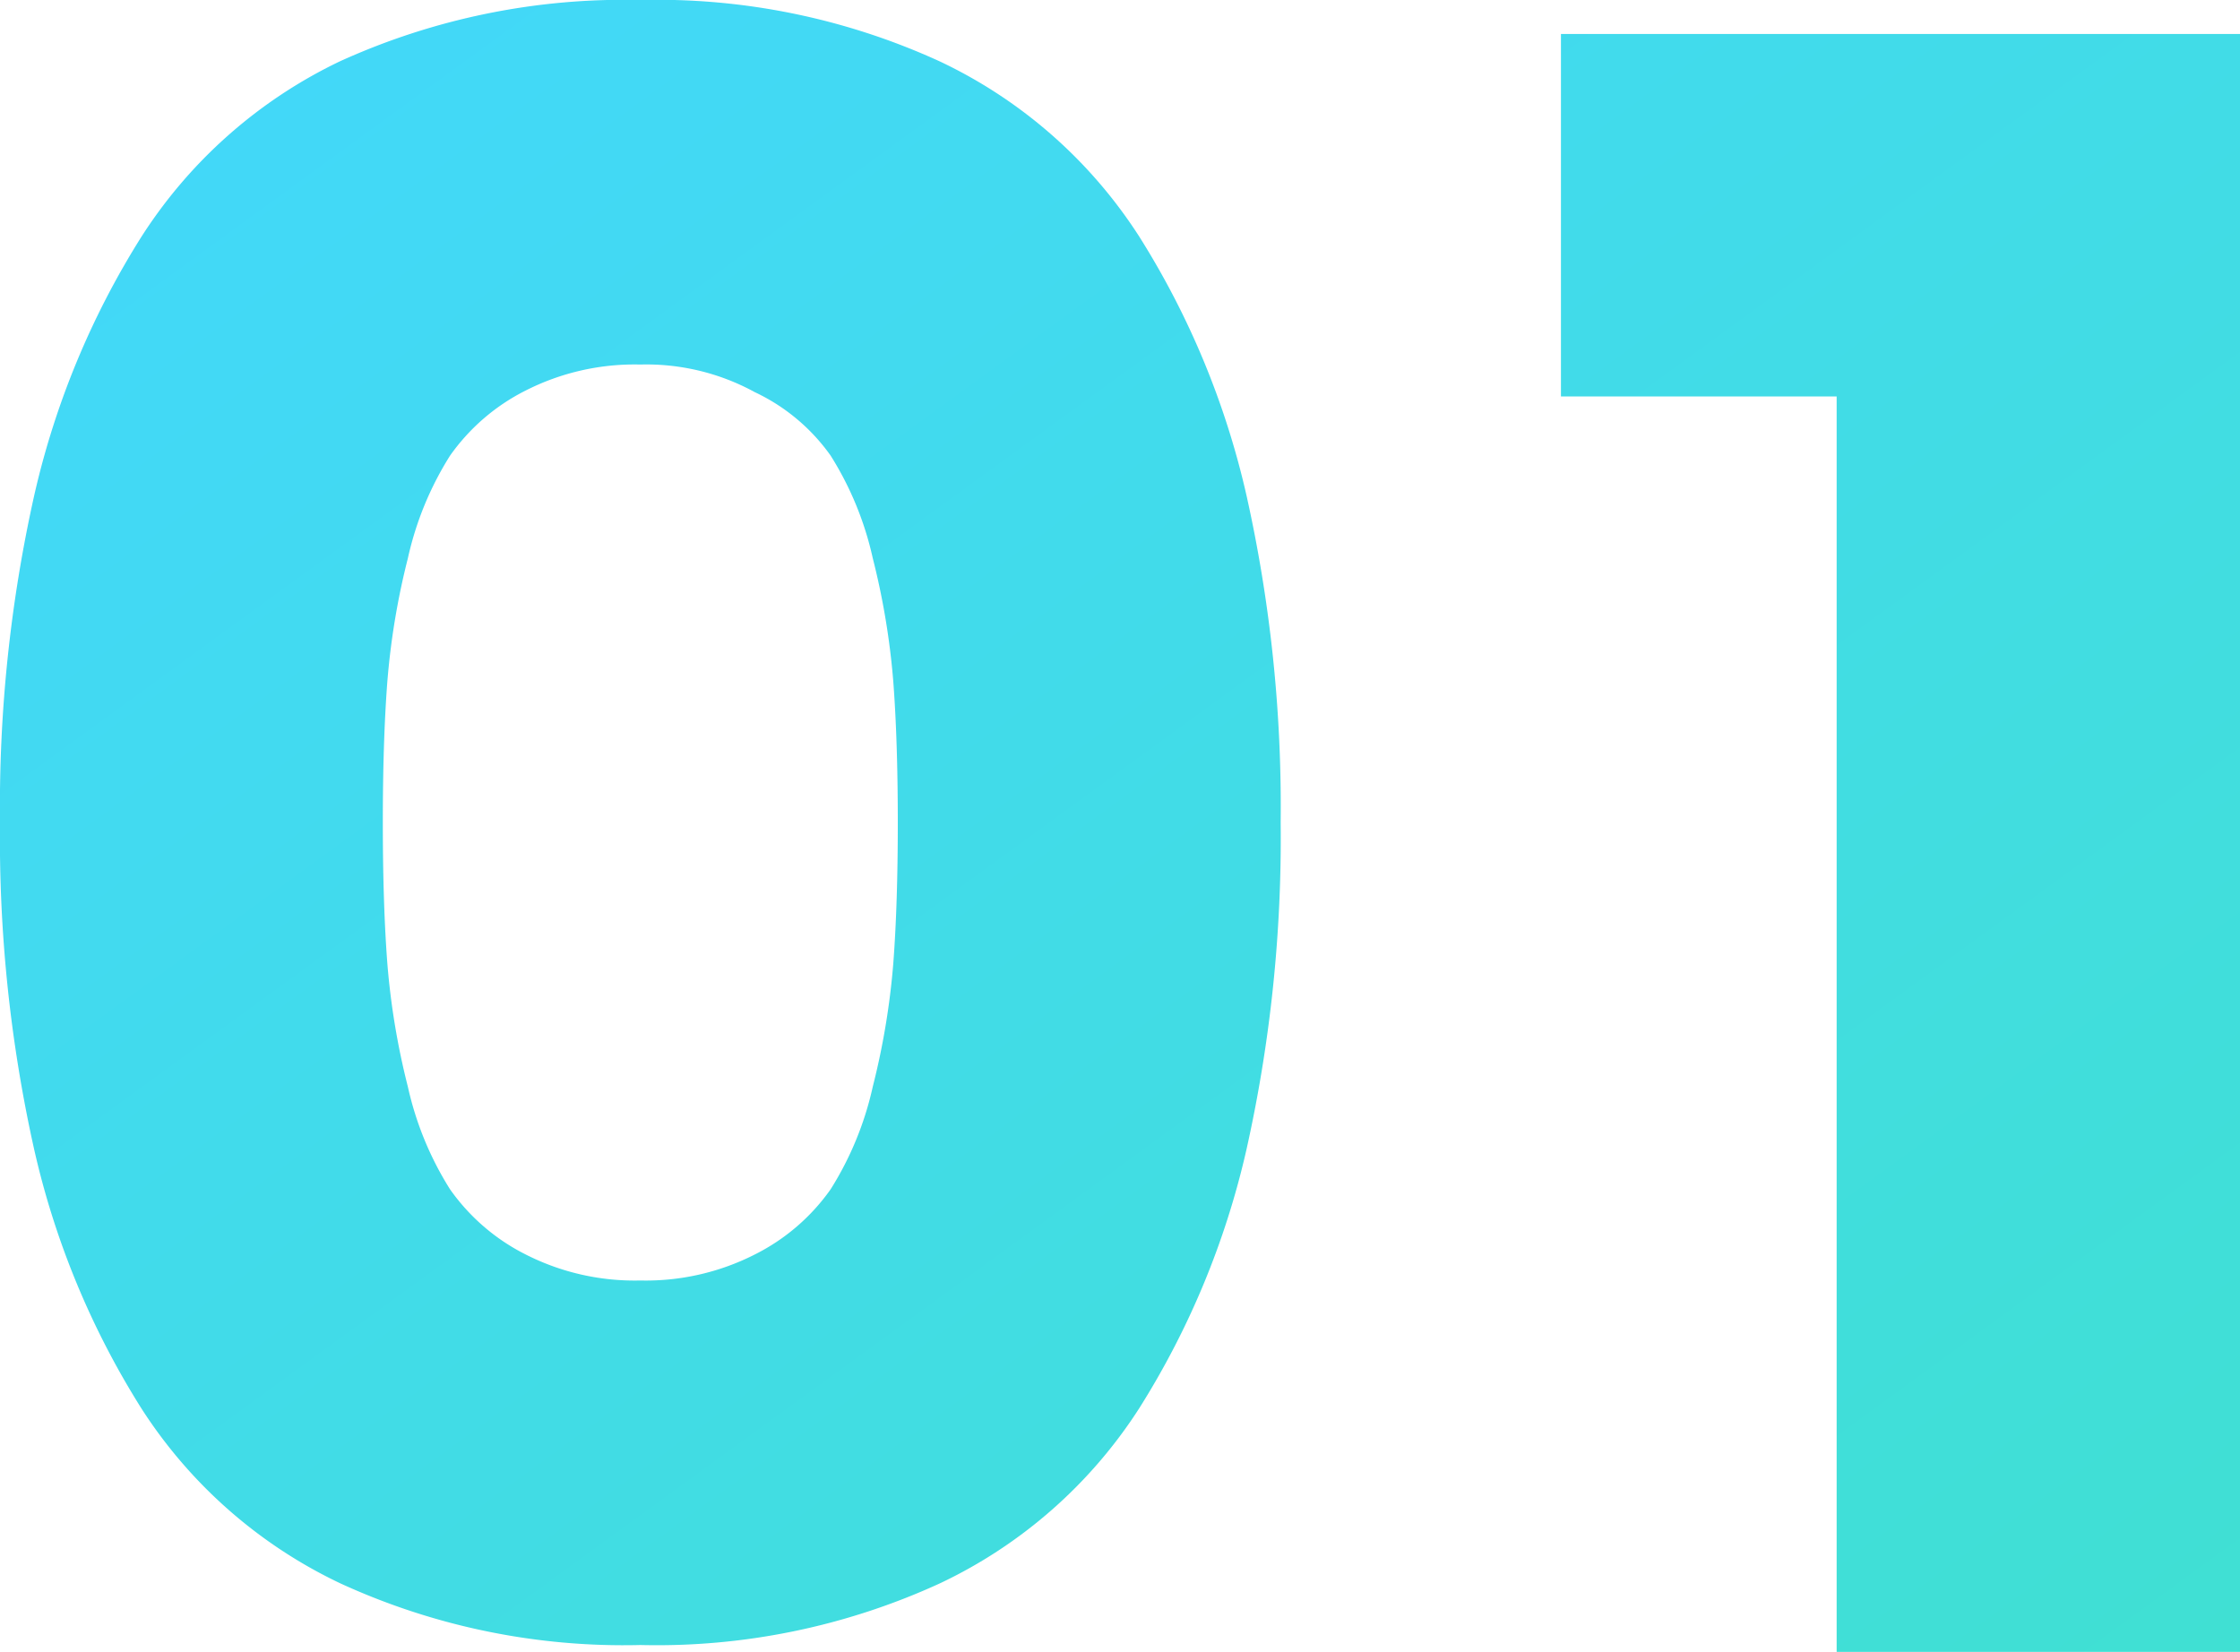 <svg xmlns="http://www.w3.org/2000/svg" width="56.23" height="41.472"><defs><linearGradient id="a" x2="1" y2=".993" gradientUnits="objectBoundingBox"><stop offset="0" stop-color="#03cafa"/><stop offset="1" stop-color="#00d5c4"/></linearGradient></defs><path d="M-18.335-36.156a17.217 17.217 0 0 1 7.551-1.544 17.03 17.03 0 0 1 7.522 1.544 12.083 12.083 0 0 1 5.005 4.4 20.817 20.817 0 0 1 2.689 6.493 35.819 35.819 0 0 1 .858 8.213 35.819 35.819 0 0 1-.858 8.209 20.817 20.817 0 0 1-2.689 6.492 12.083 12.083 0 0 1-5.005 4.4A17.03 17.03 0 0 1-10.784 3.6a17.03 17.03 0 0 1-7.522-1.544 12.083 12.083 0 0 1-5.005-4.4A20.817 20.817 0 0 1-26-8.841a35.819 35.819 0 0 1-.858-8.209A35.819 35.819 0 0 1-26-25.258a20.817 20.817 0 0 1 2.689-6.493 12.122 12.122 0 0 1 4.976-4.405Zm10.411 8.294a5.671 5.671 0 0 0-2.86-.686 6.037 6.037 0 0 0-2.889.658 5.149 5.149 0 0 0-1.888 1.63 8.113 8.113 0 0 0-1.058 2.574 18.642 18.642 0 0 0-.515 3.089q-.114 1.487-.114 3.547t.114 3.547a18.642 18.642 0 0 0 .515 3.089A8.113 8.113 0 0 0-15.56-7.84a5.149 5.149 0 0 0 1.888 1.63 6.037 6.037 0 0 0 2.889.658A6.037 6.037 0 0 0-7.9-6.21a5.149 5.149 0 0 0 1.892-1.63 8.113 8.113 0 0 0 1.058-2.574 18.642 18.642 0 0 0 .515-3.086q.114-1.487.114-3.547t-.114-3.553a18.642 18.642 0 0 0-.515-3.089 8.113 8.113 0 0 0-1.058-2.574 4.879 4.879 0 0 0-1.916-1.598ZM19.247 3.772v-31.519h-6.921v-9.1h17.046V3.772Z" transform="translate(26.858 37.7)" opacity=".75" fill="url(#a)"/></svg>